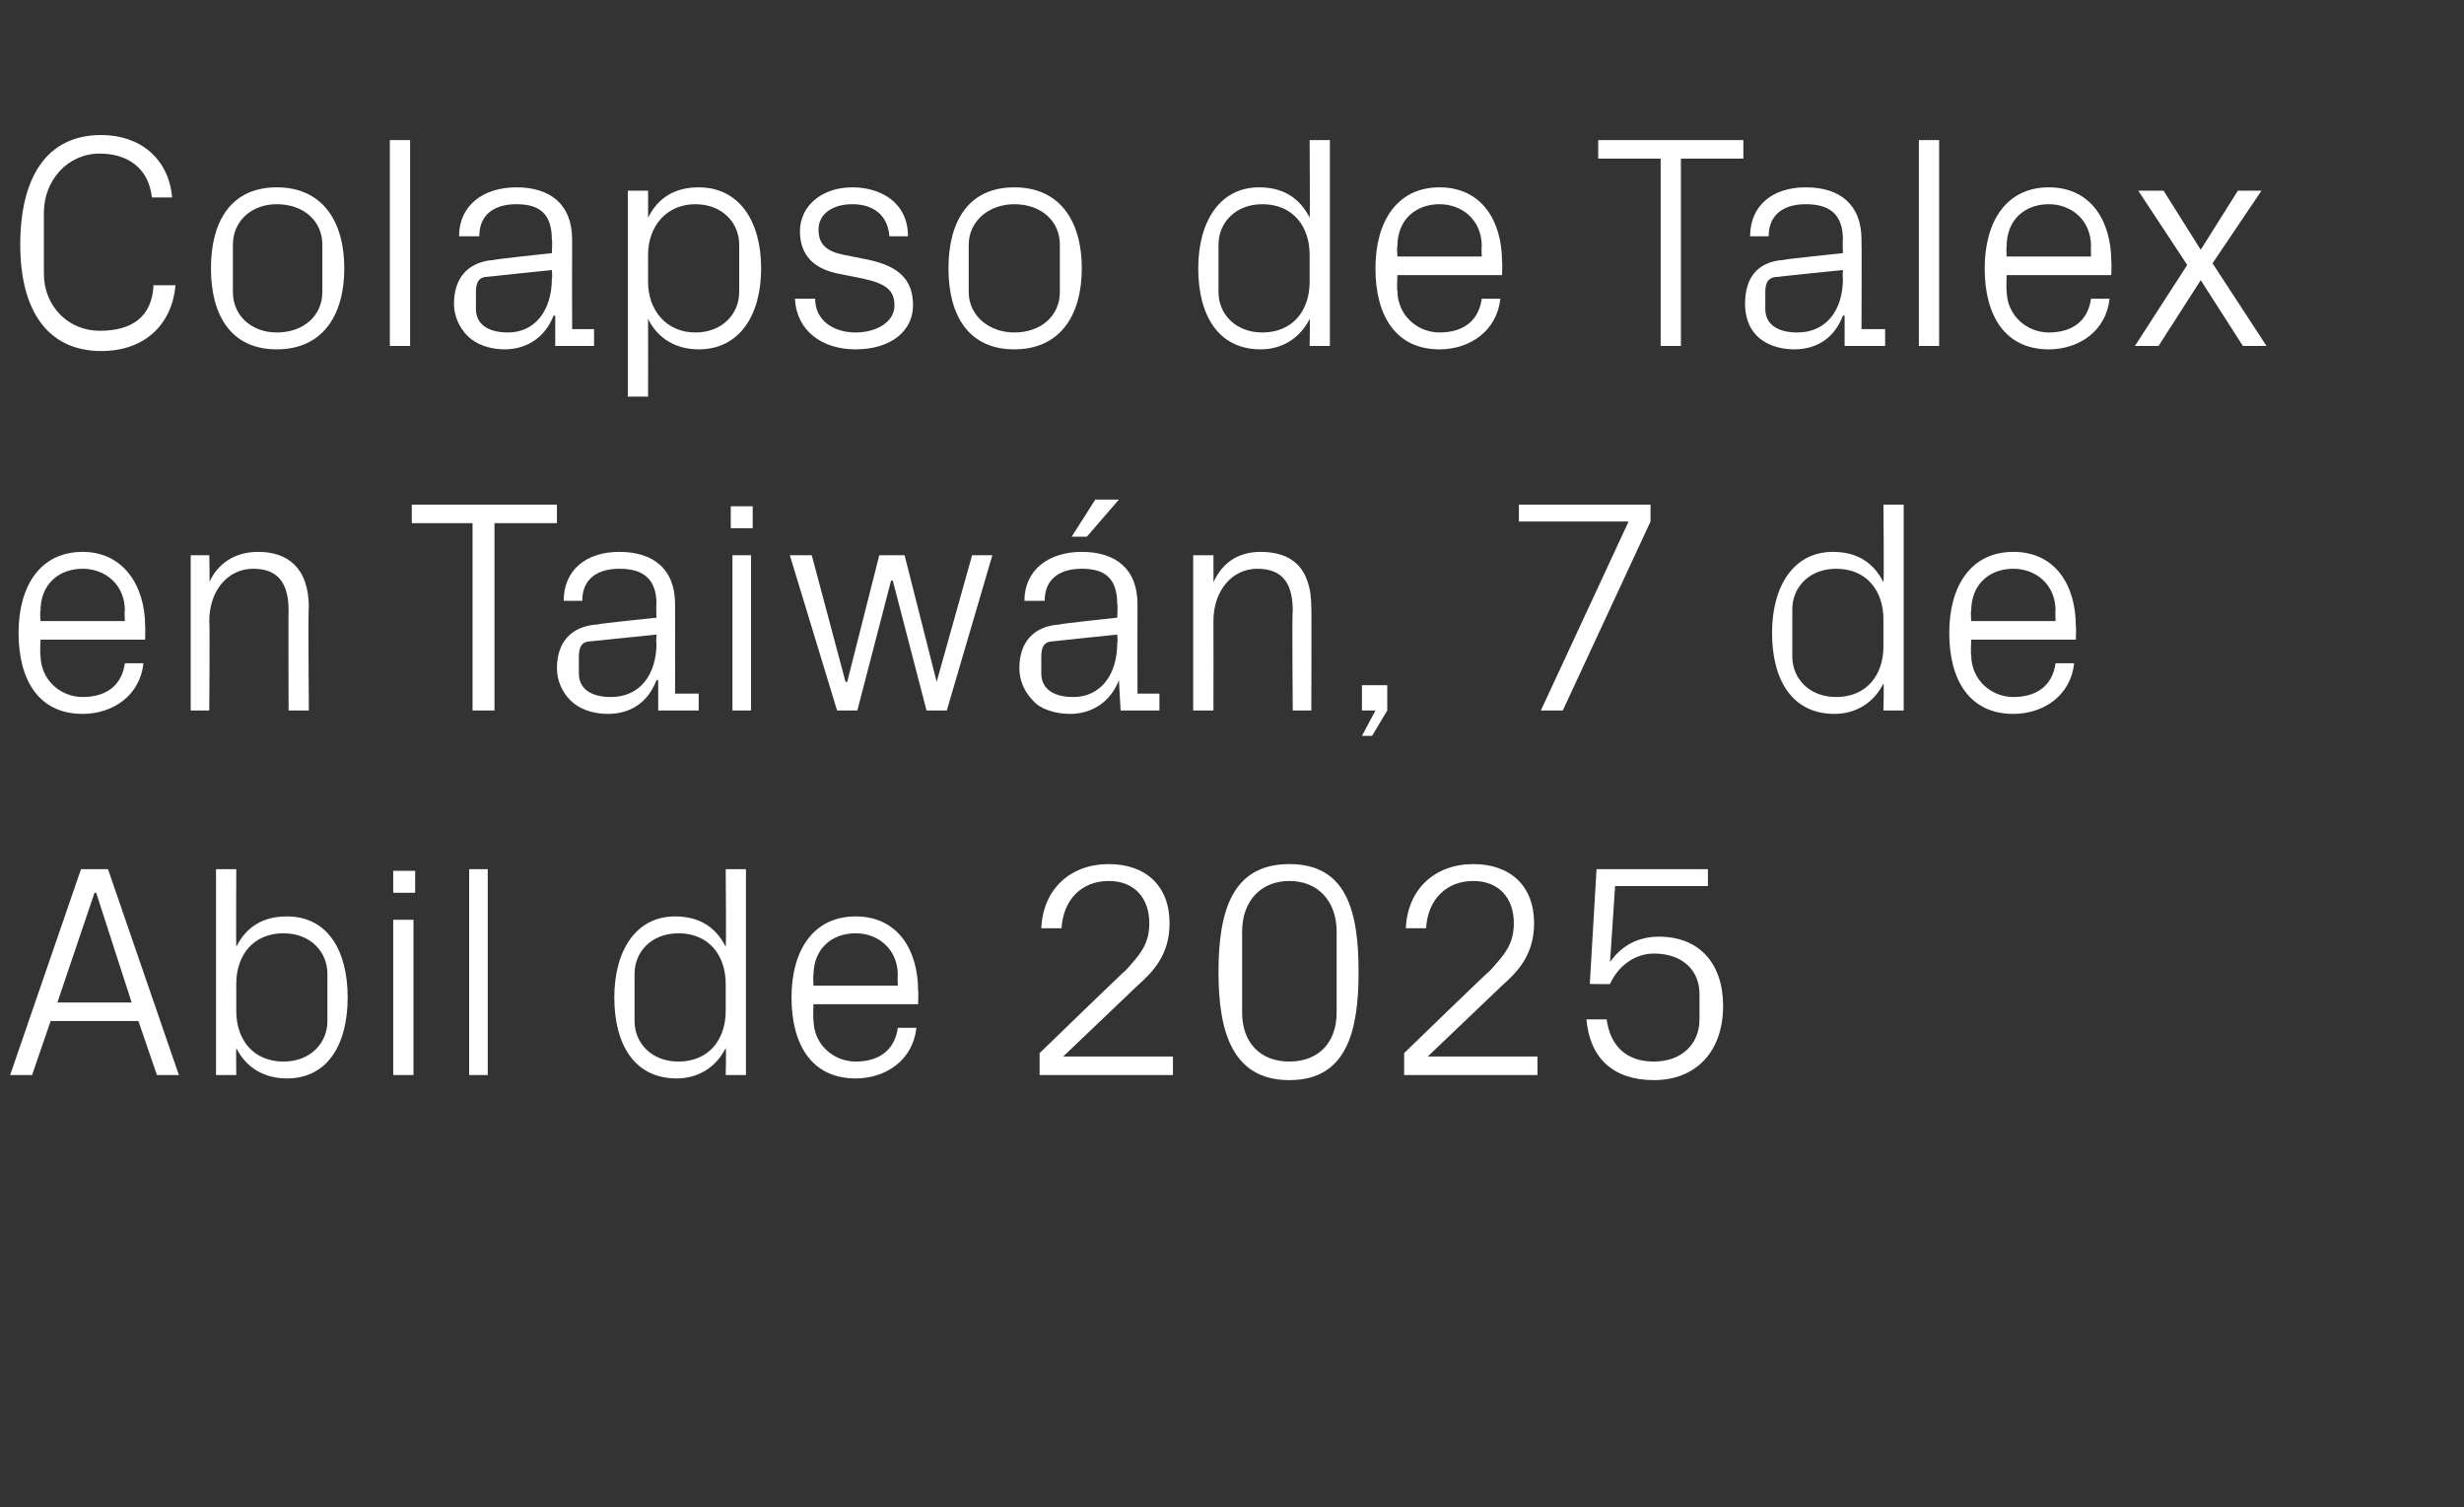 <?xml version="1.0" standalone="no"?><!DOCTYPE svg PUBLIC "-//W3C//DTD SVG 1.1//EN" "http://www.w3.org/Graphics/SVG/1.1/DTD/svg11.dtd"><svg xmlns="http://www.w3.org/2000/svg" version="1.1" width="146px" height="89.3px" viewBox="0 -6 146 89.3" style="top:-6px"><rect x="0" y="-6" width="146" height="89.3" fill="#333333" stroke="none"/>  <desc>Colapso de Talex en Taiw n, 7 de Abil de 2025</desc>  <defs/>  <g id="Polygon75040">    <path d="M 8.2 54.5 L 3 54.5 L 1.9 57.7 L 0.6 57.7 L 4.8 45.5 L 6.4 45.5 L 10.6 57.7 L 9.3 57.7 L 8.2 54.5 Z M 5.6 46.9 L 3.4 53.4 L 7.8 53.4 L 5.7 46.9 L 5.6 46.9 Z M 14 53.9 C 14 55.6 15 56.9 16.8 56.9 C 18.4 56.9 19.4 55.8 19.4 54.5 C 19.4 54.5 19.4 51.7 19.4 51.7 C 19.4 50.4 18.4 49.3 16.8 49.3 C 15 49.3 14 50.6 14 52.3 C 14 52.3 14 53.9 14 53.9 Z M 12.8 57.7 L 12.8 45.5 L 14 45.5 C 14 45.5 13.98 50.09 14 50.1 C 14.6 48.9 15.6 48.3 17 48.3 C 19.4 48.3 20.6 50.3 20.6 53.1 C 20.6 55.9 19.4 57.9 17 57.9 C 15.7 57.9 14.6 57.3 14 56.1 C 13.98 56.11 14 57.7 14 57.7 L 12.8 57.7 Z M 23.3 57.7 L 23.3 48.5 L 24.5 48.5 L 24.5 57.7 L 23.3 57.7 Z M 24.6 46.9 L 23.3 46.9 L 23.3 45.6 L 24.6 45.6 L 24.6 46.9 Z M 27.8 57.7 L 27.8 45.5 L 28.9 45.5 L 28.9 57.7 L 27.8 57.7 Z M 43 52.3 C 43 50.6 42 49.3 40.2 49.3 C 38.6 49.3 37.6 50.4 37.6 51.7 C 37.6 51.7 37.6 54.5 37.6 54.5 C 37.6 55.8 38.6 56.9 40.2 56.9 C 42 56.9 43 55.6 43 53.9 C 43 53.9 43 52.3 43 52.3 Z M 43 57.7 C 43 57.7 43.04 56.11 43 56.1 C 42.4 57.3 41.3 57.9 40.1 57.9 C 37.6 57.9 36.4 55.9 36.4 53.1 C 36.4 50.3 37.7 48.3 40 48.3 C 41.4 48.3 42.4 48.9 43 50.1 C 43.04 50.09 43 45.5 43 45.5 L 44.2 45.5 L 44.2 57.7 L 43 57.7 Z M 53.2 51.8 C 53.2 50.2 52 49.3 50.7 49.3 C 49.3 49.3 48.2 50.2 48.2 51.8 C 48.17 51.75 48.2 52.4 48.2 52.4 L 53.2 52.4 C 53.2 52.4 53.17 51.75 53.2 51.8 Z M 54.3 54.9 C 54.1 56.8 52.5 57.9 50.7 57.9 C 48.1 57.9 46.9 55.9 46.9 53.1 C 46.9 50.3 48.2 48.3 50.7 48.3 C 53.2 48.3 54.4 50.3 54.4 52.7 C 54.43 52.69 54.4 53.5 54.4 53.5 L 48.2 53.5 C 48.2 53.5 48.17 54.45 48.2 54.4 C 48.2 55.9 49.4 56.9 50.7 56.9 C 52 56.9 53 56.3 53.2 54.9 C 53.2 54.9 54.3 54.9 54.3 54.9 Z M 63 56.6 L 69.5 56.6 L 69.5 57.7 L 61.6 57.7 L 61.6 56.4 C 61.6 56.4 66.67 51.48 66.7 51.5 C 67.5 50.6 68.1 50 68.1 48.7 C 68.1 47.2 67.2 46.2 65.7 46.2 C 64.1 46.2 63 47.3 62.9 49 C 62.9 49 61.7 49 61.7 49 C 61.8 46.7 63.4 45.2 65.7 45.2 C 67.9 45.2 69.3 46.5 69.3 48.7 C 69.3 50.6 68.3 51.6 67.4 52.4 C 67.36 52.43 63 56.6 63 56.6 L 63 56.6 Z M 76.4 58 C 73 58 72.2 55.1 72.2 51.6 C 72.2 48 73 45.2 76.4 45.2 C 79.8 45.2 80.5 48 80.5 51.6 C 80.5 55.1 79.8 58 76.4 58 Z M 79.2 49.2 C 79.2 47.4 78.1 46.2 76.4 46.2 C 74.7 46.2 73.6 47.4 73.6 49.2 C 73.6 49.2 73.6 54 73.6 54 C 73.6 55.8 74.7 56.9 76.4 56.9 C 78.1 56.9 79.2 55.8 79.2 54 C 79.2 54 79.2 49.2 79.2 49.2 Z M 84.6 56.6 L 91.1 56.6 L 91.1 57.7 L 83.2 57.7 L 83.2 56.4 C 83.2 56.4 88.27 51.48 88.3 51.5 C 89.1 50.6 89.7 50 89.7 48.7 C 89.7 47.2 88.8 46.2 87.3 46.2 C 85.7 46.2 84.6 47.3 84.5 49 C 84.5 49 83.3 49 83.3 49 C 83.4 46.7 85 45.2 87.3 45.2 C 89.5 45.2 90.9 46.5 90.9 48.7 C 90.9 50.6 89.9 51.6 89 52.4 C 88.96 52.43 84.6 56.6 84.6 56.6 L 84.6 56.6 Z M 94.2 52.3 L 94.6 45.5 L 101.2 45.5 L 101.2 46.5 L 95.7 46.5 C 95.7 46.5 95.4 50.97 95.4 51 C 96.1 50 97.1 49.5 98.3 49.5 C 100.7 49.5 102.1 51.1 102.1 53.6 C 102.1 56.3 100.5 58 98 58 C 95.6 58 94.2 56.7 94 54.4 C 94 54.4 95.2 54.4 95.2 54.4 C 95.4 55.9 96.3 56.9 98 56.9 C 99.6 56.9 100.7 55.9 100.7 54.4 C 100.7 54.4 100.7 52.9 100.7 52.9 C 100.7 51.5 99.7 50.5 98 50.5 C 96.9 50.5 95.9 51.2 95.4 52.3 C 95.38 52.33 94.2 52.3 94.2 52.3 Z " stroke="none" fill="#fff"/>  </g>  <g id="Polygon75039">    <path d="M 7.4 30.2 C 7.4 28.6 6.2 27.7 4.9 27.7 C 3.5 27.7 2.4 28.6 2.4 30.2 C 2.36 30.15 2.4 30.8 2.4 30.8 L 7.4 30.8 C 7.4 30.8 7.36 30.15 7.4 30.2 Z M 8.5 33.3 C 8.3 35.2 6.7 36.3 4.9 36.3 C 2.3 36.3 1.1 34.3 1.1 31.5 C 1.1 28.7 2.4 26.7 4.9 26.7 C 7.3 26.7 8.6 28.7 8.6 31.1 C 8.62 31.09 8.6 31.9 8.6 31.9 L 2.4 31.9 C 2.4 31.9 2.36 32.85 2.4 32.8 C 2.4 34.3 3.6 35.3 4.9 35.3 C 6.2 35.3 7.2 34.7 7.4 33.3 C 7.4 33.3 8.5 33.3 8.5 33.3 Z M 17.1 30.2 C 17.1 28.7 16.6 27.7 15 27.7 C 13.5 27.7 12.4 29 12.4 30.8 C 12.44 30.82 12.4 36.1 12.4 36.1 L 11.3 36.1 L 11.3 26.9 L 12.4 26.9 C 12.4 26.9 12.44 28.51 12.4 28.5 C 12.9 27.4 13.9 26.7 15.3 26.7 C 17 26.7 18.3 27.6 18.3 30 C 18.25 29.97 18.3 36.1 18.3 36.1 L 17.1 36.1 C 17.1 36.1 17.08 30.18 17.1 30.2 Z M 24.4 23.9 L 33 23.9 L 33 25 L 29.3 25 L 29.3 36.1 L 28 36.1 L 28 25 L 24.4 25 L 24.4 23.9 Z M 38.9 29.8 C 38.9 28.2 38 27.7 36.7 27.7 C 35.4 27.7 34.5 28.3 34.5 29.6 C 34.5 29.6 33.4 29.6 33.4 29.6 C 33.4 27.8 34.7 26.7 36.7 26.7 C 38.7 26.7 40 27.7 40 29.8 C 40.01 29.83 40 35.1 40 35.1 L 41.4 35.1 L 41.4 36.1 L 39 36.1 L 39 34.3 C 39 34.3 38.92 34.31 38.9 34.3 C 38.4 35.6 37.4 36.3 36 36.3 C 35.1 36.3 34.3 36 33.8 35.5 C 33.3 35 33 34.3 33 33.6 C 33 32.1 33.8 31.1 35.4 31 C 35.39 30.96 38.9 30.6 38.9 30.6 C 38.9 30.6 38.86 29.79 38.9 29.8 Z M 35 32 C 34.5 32 34.3 32.3 34.3 32.9 C 34.3 32.9 34.3 33.9 34.3 33.9 C 34.3 34.8 35 35.3 36.2 35.3 C 37.9 35.3 38.9 34 38.9 32.1 C 38.86 32.09 38.9 31.6 38.9 31.6 C 38.9 31.6 35.04 31.99 35 32 Z M 43.4 36.1 L 43.4 26.9 L 44.5 26.9 L 44.5 36.1 L 43.4 36.1 Z M 44.6 25.3 L 43.3 25.3 L 43.3 24 L 44.6 24 L 44.6 25.3 Z M 50.2 34.4 L 52.1 26.9 L 53.6 26.9 L 55.5 34.4 L 55.5 34.4 L 57.6 26.9 L 58.8 26.9 L 56.1 36.1 L 54.9 36.1 L 52.9 28.4 L 52.8 28.4 L 50.8 36.1 L 49.6 36.1 L 46.8 26.9 L 48.1 26.9 L 50.1 34.4 L 50.2 34.4 Z M 66.2 29.8 C 66.2 28.2 65.4 27.7 64.1 27.7 C 62.8 27.7 61.9 28.3 61.9 29.6 C 61.9 29.6 60.7 29.6 60.7 29.6 C 60.7 27.8 62.1 26.7 64.1 26.7 C 66.1 26.7 67.4 27.7 67.4 29.8 C 67.39 29.83 67.4 35.1 67.4 35.1 L 68.7 35.1 L 68.7 36.1 L 66.4 36.1 L 66.3 34.3 C 66.3 34.3 66.29 34.31 66.3 34.3 C 65.8 35.6 64.7 36.3 63.4 36.3 C 62.5 36.3 61.6 36 61.2 35.5 C 60.7 35 60.4 34.3 60.4 33.6 C 60.4 32.1 61.2 31.1 62.8 31 C 62.76 30.96 66.2 30.6 66.2 30.6 C 66.2 30.6 66.24 29.79 66.2 29.8 Z M 62.4 32 C 61.9 32 61.7 32.3 61.7 32.9 C 61.7 32.9 61.7 33.9 61.7 33.9 C 61.7 34.8 62.4 35.3 63.6 35.3 C 65.2 35.3 66.2 34 66.2 32.1 C 66.24 32.09 66.2 31.6 66.2 31.6 C 66.2 31.6 62.42 31.99 62.4 32 Z M 64.9 23.6 L 66.3 23.6 L 64.4 25.8 L 63.5 25.8 L 64.9 23.6 Z M 76.6 30.2 C 76.6 28.7 76.1 27.7 74.5 27.7 C 73 27.7 71.9 29 71.9 30.8 C 71.91 30.82 71.9 36.1 71.9 36.1 L 70.7 36.1 L 70.7 26.9 L 71.9 26.9 C 71.9 26.9 71.91 28.51 71.9 28.5 C 72.4 27.4 73.3 26.7 74.7 26.7 C 76.5 26.7 77.7 27.6 77.7 30 C 77.72 29.97 77.7 36.1 77.7 36.1 L 76.6 36.1 C 76.6 36.1 76.55 30.18 76.6 30.2 Z M 82.2 36.1 L 81.3 37.6 L 80.7 37.6 L 81.5 36.1 L 80.7 36.1 L 80.7 34.6 L 82.2 34.6 L 82.2 36.1 Z M 92.6 36.1 L 91.3 36.1 L 96.5 24.9 L 90 24.9 L 90 23.9 L 97.8 23.9 L 97.8 24.9 L 92.6 36.1 Z M 111.6 30.7 C 111.6 29 110.6 27.7 108.8 27.7 C 107.2 27.7 106.2 28.8 106.2 30.1 C 106.2 30.1 106.2 32.9 106.2 32.9 C 106.2 34.2 107.2 35.3 108.8 35.3 C 110.6 35.3 111.6 34 111.6 32.3 C 111.6 32.3 111.6 30.7 111.6 30.7 Z M 111.6 36.1 C 111.6 36.1 111.64 34.51 111.6 34.5 C 111 35.7 109.9 36.3 108.7 36.3 C 106.2 36.3 105 34.3 105 31.5 C 105 28.7 106.3 26.7 108.6 26.7 C 110 26.7 111 27.3 111.6 28.5 C 111.64 28.49 111.6 23.9 111.6 23.9 L 112.8 23.9 L 112.8 36.1 L 111.6 36.1 Z M 121.8 30.2 C 121.8 28.6 120.6 27.7 119.3 27.7 C 117.9 27.7 116.8 28.6 116.8 30.2 C 116.76 30.15 116.8 30.8 116.8 30.8 L 121.8 30.8 C 121.8 30.8 121.77 30.15 121.8 30.2 Z M 122.9 33.3 C 122.7 35.2 121.1 36.3 119.3 36.3 C 116.7 36.3 115.5 34.3 115.5 31.5 C 115.5 28.7 116.8 26.7 119.3 26.7 C 121.8 26.7 123 28.7 123 31.1 C 123.03 31.09 123 31.9 123 31.9 L 116.8 31.9 C 116.8 31.9 116.76 32.85 116.8 32.8 C 116.8 34.3 118 35.3 119.3 35.3 C 120.6 35.3 121.6 34.7 121.8 33.3 C 121.8 33.3 122.9 33.3 122.9 33.3 Z " stroke="none" fill="#fff"/>  </g>  <g id="Polygon75038">    <path d="M 1.2 8.5 C 1.2 4.6 2.7 2 6 2 C 8.3 2 10 3.4 10.2 5.7 C 10.2 5.7 9 5.7 9 5.7 C 8.8 3.9 7.5 3.1 5.9 3.1 C 4 3.1 2.6 4.7 2.6 6.6 C 2.6 6.6 2.6 10.2 2.6 10.2 C 2.6 12.2 4.1 13.6 5.9 13.6 C 7.8 13.6 9 12.8 9.1 10.9 C 9.1 10.9 10.4 10.9 10.4 10.9 C 10.2 13.2 8.6 14.8 6 14.8 C 2.9 14.8 1.2 12.5 1.2 8.5 Z M 16.4 5.1 C 19.1 5.1 20.4 7.1 20.4 9.9 C 20.4 12.7 19.1 14.7 16.4 14.7 C 13.7 14.7 12.5 12.7 12.5 9.9 C 12.5 7.1 13.7 5.1 16.4 5.1 Z M 19.1 8.5 C 19.1 7.1 18 6.1 16.4 6.1 C 14.9 6.1 13.8 7.1 13.8 8.5 C 13.8 8.5 13.8 11.3 13.8 11.3 C 13.8 12.7 14.9 13.7 16.4 13.7 C 18 13.7 19.1 12.7 19.1 11.3 C 19.1 11.3 19.1 8.5 19.1 8.5 Z M 23.1 14.5 L 23.1 2.3 L 24.3 2.3 L 24.3 14.5 L 23.1 14.5 Z M 32.7 8.2 C 32.7 6.6 31.9 6.1 30.6 6.1 C 29.3 6.1 28.4 6.7 28.4 8 C 28.4 8 27.2 8 27.2 8 C 27.2 6.2 28.6 5.1 30.6 5.1 C 32.6 5.1 33.9 6.1 33.9 8.2 C 33.89 8.23 33.9 13.5 33.9 13.5 L 35.2 13.5 L 35.2 14.5 L 32.9 14.5 L 32.9 12.7 C 32.9 12.7 32.8 12.71 32.8 12.7 C 32.3 14 31.2 14.7 29.9 14.7 C 29 14.7 28.2 14.4 27.7 13.9 C 27.2 13.4 26.9 12.7 26.9 12 C 26.9 10.5 27.7 9.5 29.3 9.4 C 29.27 9.36 32.7 9 32.7 9 C 32.7 9 32.74 8.19 32.7 8.2 Z M 28.9 10.4 C 28.4 10.4 28.2 10.7 28.2 11.3 C 28.2 11.3 28.2 12.3 28.2 12.3 C 28.2 13.2 28.9 13.7 30.1 13.7 C 31.7 13.7 32.7 12.4 32.7 10.5 C 32.74 10.49 32.7 10 32.7 10 C 32.7 10 28.93 10.39 28.9 10.4 Z M 38.4 10.7 C 38.4 12.4 39.5 13.7 41.2 13.7 C 42.8 13.7 43.8 12.6 43.8 11.3 C 43.8 11.3 43.8 8.5 43.8 8.5 C 43.8 7.2 42.8 6.1 41.2 6.1 C 39.5 6.1 38.4 7.4 38.4 9.1 C 38.4 9.1 38.4 10.7 38.4 10.7 Z M 37.2 17.5 L 37.2 5.3 L 38.4 5.3 C 38.4 5.3 38.41 6.89 38.4 6.9 C 39 5.7 40 5.1 41.4 5.1 C 43.8 5.1 45.1 7.1 45.1 9.9 C 45.1 12.7 43.8 14.7 41.4 14.7 C 40.1 14.7 39 14.1 38.4 12.9 C 38.41 12.91 38.4 17.5 38.4 17.5 L 37.2 17.5 Z M 51.5 9.4 C 53.3 9.8 54.1 10.6 54.1 12.1 C 54.1 13.6 52.8 14.7 50.7 14.7 C 48.7 14.7 47.2 13.6 47.1 11.7 C 47.1 11.7 48.3 11.7 48.3 11.7 C 48.3 13 49.4 13.7 50.7 13.7 C 51.9 13.7 53 13.1 53 12.1 C 53 11.2 52.5 10.8 51.1 10.5 C 51.1 10.5 49.6 10.2 49.6 10.2 C 48.2 9.9 47.4 9.1 47.4 7.7 C 47.4 6.2 48.7 5.1 50.5 5.1 C 52.2 5.1 53.8 6 53.8 8 C 53.8 8 52.7 8 52.7 8 C 52.6 6.7 51.7 6.1 50.5 6.1 C 49.3 6.1 48.5 6.7 48.5 7.6 C 48.5 8.5 49 8.9 50 9.1 C 50 9.1 51.5 9.4 51.5 9.4 Z M 60.1 5.1 C 62.8 5.1 64.1 7.1 64.1 9.9 C 64.1 12.7 62.8 14.7 60.1 14.7 C 57.4 14.7 56.2 12.7 56.2 9.9 C 56.2 7.1 57.4 5.1 60.1 5.1 Z M 62.8 8.5 C 62.8 7.1 61.7 6.1 60.1 6.1 C 58.6 6.1 57.4 7.1 57.4 8.5 C 57.4 8.5 57.4 11.3 57.4 11.3 C 57.4 12.7 58.6 13.7 60.1 13.7 C 61.7 13.7 62.8 12.7 62.8 11.3 C 62.8 11.3 62.8 8.5 62.8 8.5 Z M 77.6 9.1 C 77.6 7.4 76.6 6.1 74.8 6.1 C 73.2 6.1 72.2 7.2 72.2 8.5 C 72.2 8.5 72.2 11.3 72.2 11.3 C 72.2 12.6 73.2 13.7 74.8 13.7 C 76.6 13.7 77.6 12.4 77.6 10.7 C 77.6 10.7 77.6 9.1 77.6 9.1 Z M 77.6 14.5 C 77.6 14.5 77.63 12.91 77.6 12.9 C 77 14.1 75.9 14.7 74.7 14.7 C 72.2 14.7 71 12.7 71 9.9 C 71 7.1 72.3 5.1 74.6 5.1 C 76 5.1 77 5.7 77.6 6.9 C 77.63 6.89 77.6 2.3 77.6 2.3 L 78.8 2.3 L 78.8 14.5 L 77.6 14.5 Z M 87.8 8.6 C 87.8 7 86.6 6.1 85.3 6.1 C 83.9 6.1 82.8 7 82.8 8.6 C 82.76 8.55 82.8 9.2 82.8 9.2 L 87.8 9.2 C 87.8 9.2 87.77 8.55 87.8 8.6 Z M 88.9 11.7 C 88.7 13.6 87.1 14.7 85.3 14.7 C 82.7 14.7 81.5 12.7 81.5 9.9 C 81.5 7.1 82.8 5.1 85.3 5.1 C 87.8 5.1 89 7.1 89 9.5 C 89.03 9.49 89 10.3 89 10.3 L 82.8 10.3 C 82.8 10.3 82.76 11.25 82.8 11.2 C 82.8 12.7 84 13.7 85.3 13.7 C 86.6 13.7 87.6 13.1 87.8 11.7 C 87.8 11.7 88.9 11.7 88.9 11.7 Z M 94.7 2.3 L 103.3 2.3 L 103.3 3.4 L 99.6 3.4 L 99.6 14.5 L 98.4 14.5 L 98.4 3.4 L 94.7 3.4 L 94.7 2.3 Z M 109.2 8.2 C 109.2 6.6 108.3 6.1 107 6.1 C 105.7 6.1 104.8 6.7 104.8 8 C 104.8 8 103.7 8 103.7 8 C 103.7 6.2 105 5.1 107 5.1 C 109 5.1 110.3 6.1 110.3 8.2 C 110.32 8.23 110.3 13.5 110.3 13.5 L 111.7 13.5 L 111.7 14.5 L 109.3 14.5 L 109.3 12.7 C 109.3 12.7 109.22 12.71 109.2 12.7 C 108.7 14 107.7 14.7 106.3 14.7 C 105.4 14.7 104.6 14.4 104.1 13.9 C 103.6 13.4 103.4 12.7 103.4 12 C 103.4 10.5 104.1 9.5 105.7 9.4 C 105.69 9.36 109.2 9 109.2 9 C 109.2 9 109.17 8.19 109.2 8.2 Z M 105.4 10.4 C 104.8 10.4 104.6 10.7 104.6 11.3 C 104.6 11.3 104.6 12.3 104.6 12.3 C 104.6 13.2 105.3 13.7 106.5 13.7 C 108.2 13.7 109.2 12.4 109.2 10.5 C 109.17 10.49 109.2 10 109.2 10 C 109.2 10 105.35 10.39 105.4 10.4 Z M 113.7 14.5 L 113.7 2.3 L 114.9 2.3 L 114.9 14.5 L 113.7 14.5 Z M 123.9 8.6 C 123.9 7 122.7 6.1 121.4 6.1 C 120 6.1 118.9 7 118.9 8.6 C 118.87 8.55 118.9 9.2 118.9 9.2 L 123.9 9.2 C 123.9 9.2 123.88 8.55 123.9 8.6 Z M 125 11.7 C 124.8 13.6 123.2 14.7 121.4 14.7 C 118.8 14.7 117.6 12.7 117.6 9.9 C 117.6 7.1 118.9 5.1 121.4 5.1 C 123.9 5.1 125.1 7.1 125.1 9.5 C 125.13 9.49 125.1 10.3 125.1 10.3 L 118.9 10.3 C 118.9 10.3 118.87 11.25 118.9 11.2 C 118.9 12.7 120.1 13.7 121.4 13.7 C 122.7 13.7 123.7 13.1 123.9 11.7 C 123.9 11.7 125 11.7 125 11.7 Z M 129.6 9.7 L 126.7 5.3 L 128.2 5.3 L 130.4 8.8 L 132.6 5.3 L 134 5.3 L 131.1 9.6 L 134.3 14.5 L 132.9 14.5 L 130.4 10.6 L 127.9 14.5 L 126.5 14.5 L 129.6 9.7 Z " stroke="none" fill="#fff"/>  </g></svg>